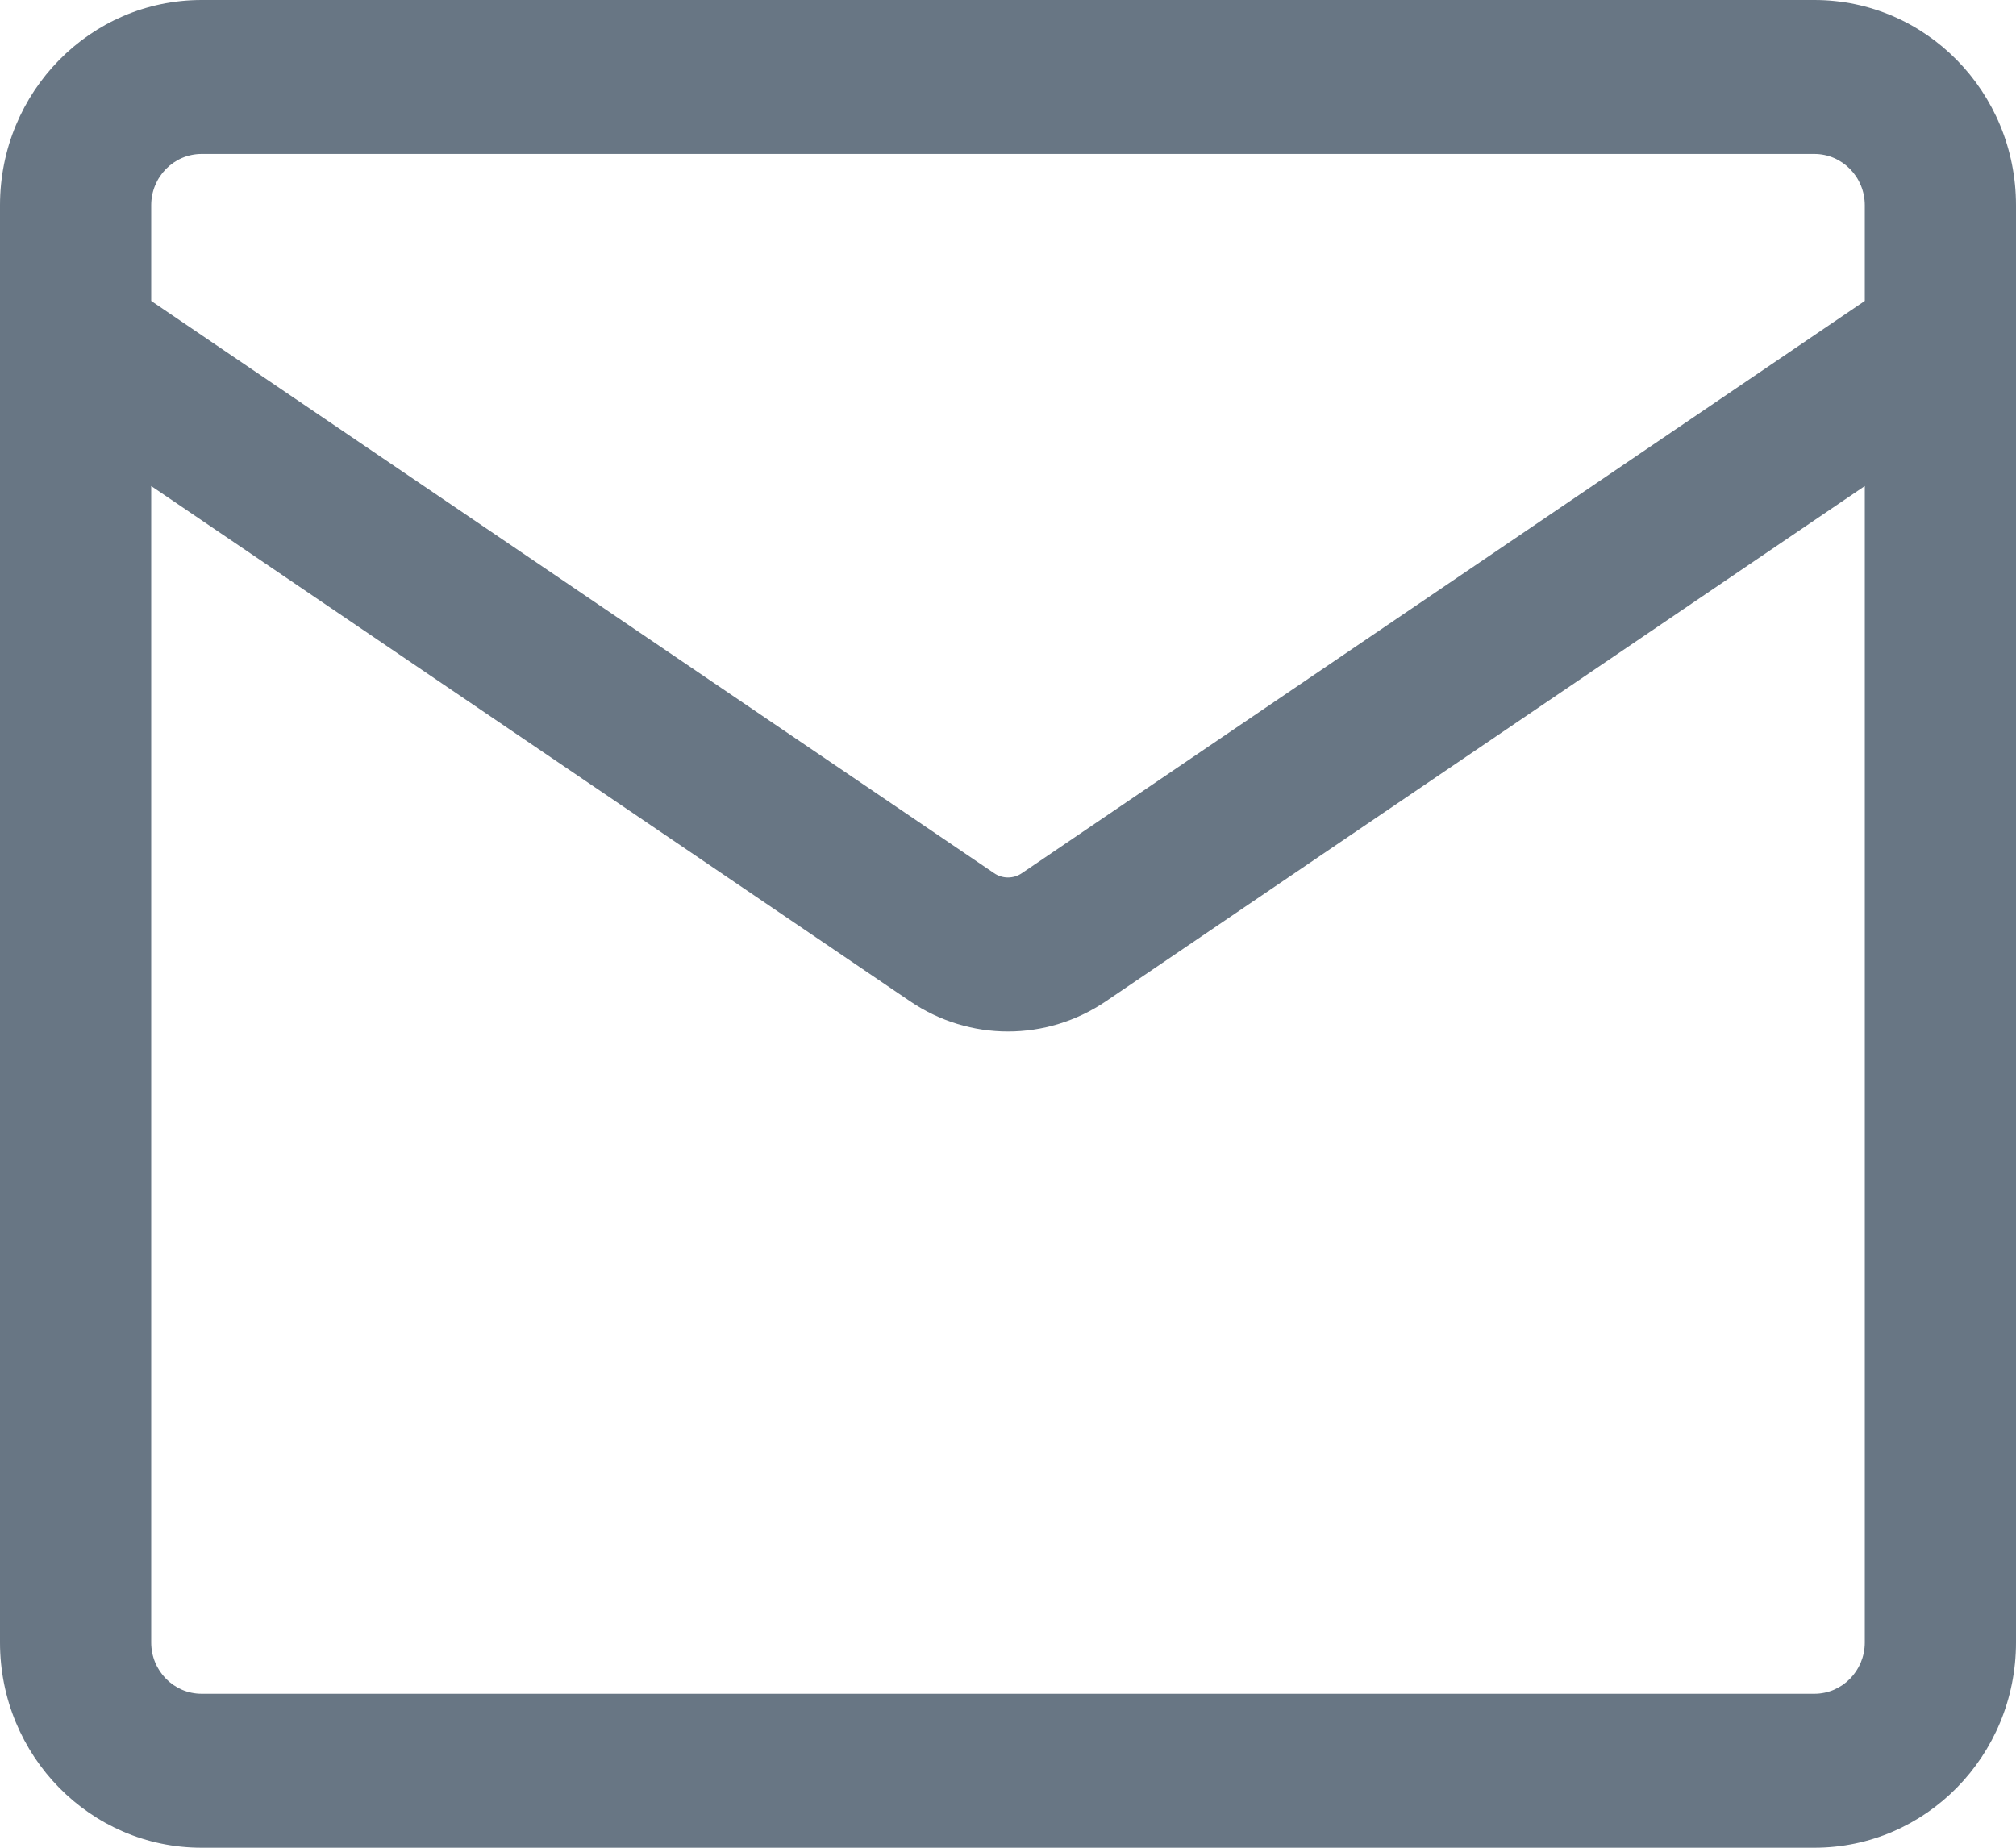 <svg width="24" height="22" viewBox="0 0 24 22" fill="none" xmlns="http://www.w3.org/2000/svg">
<path fill-rule="evenodd" clip-rule="evenodd" d="M0 2.444C0 1.094 1.075 0 2.4 0H21.6C22.925 0 24 1.094 24 2.444V19.556C24 20.906 22.925 22 21.6 22H2.4C1.075 22 0 20.906 0 19.556V2.444ZM2.4 1.833H21.6C21.931 1.833 22.2 2.107 22.2 2.444V3.583L12.166 10.396C12.066 10.465 11.934 10.465 11.834 10.396L1.8 3.583V2.444C1.8 2.107 2.069 1.833 2.4 1.833ZM1.8 5.787V19.556C1.8 19.893 2.069 20.167 2.4 20.167H21.6C21.931 20.167 22.2 19.893 22.2 19.556V5.787L13.165 11.922C12.46 12.401 11.54 12.401 10.835 11.922L1.8 5.787Z" fill="#687684"/>
</svg>
